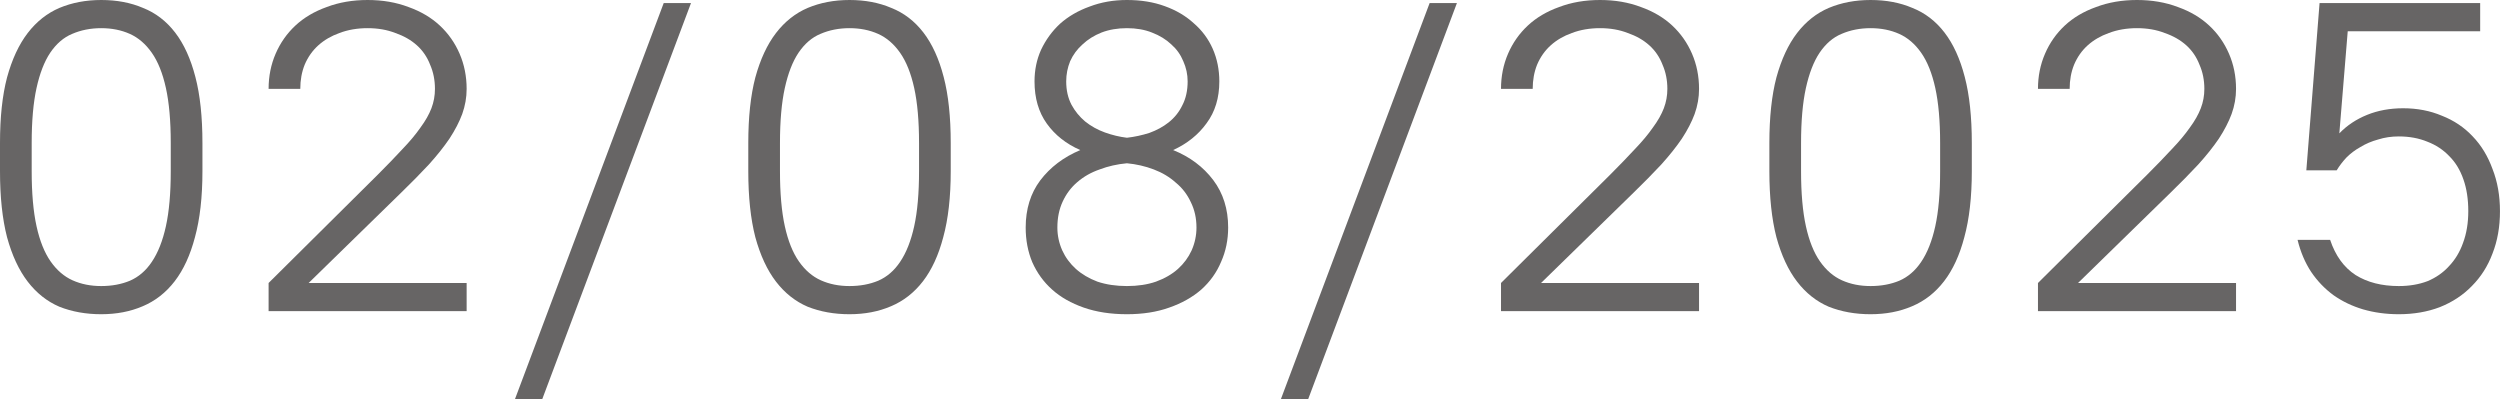 <?xml version="1.0" encoding="UTF-8"?> <svg xmlns="http://www.w3.org/2000/svg" viewBox="0 0 85.211 13.605" fill="none"><path d="M3.45 10.71C2.93 10.71 2.455 10.625 2.025 10.455C1.605 10.275 1.245 9.99 0.945 9.6C0.645 9.21 0.41 8.705 0.24 8.085C0.08 7.465 0 6.715 0 5.835V4.875C0 3.995 0.08 3.25 0.24 2.64C0.41 2.02 0.645 1.515 0.945 1.125C1.245 0.735 1.605 0.45 2.025 0.27C2.455 0.09 2.93 0 3.45 0C3.98 0 4.455 0.09 4.875 0.27C5.305 0.44 5.67 0.72 5.97 1.11C6.27 1.5 6.5 2.005 6.66 2.625C6.82 3.235 6.9 3.985 6.9 4.875V5.835C6.9 6.715 6.815 7.465 6.645 8.085C6.485 8.695 6.255 9.195 5.955 9.585C5.655 9.975 5.29 10.26 4.86 10.44C4.44 10.62 3.97 10.71 3.45 10.71ZM3.45 9.75C3.81 9.75 4.135 9.69 4.425 9.57C4.725 9.44 4.975 9.225 5.175 8.925C5.385 8.615 5.545 8.21 5.655 7.71C5.765 7.21 5.82 6.585 5.82 5.835V4.875C5.82 4.125 5.765 3.5 5.655 3C5.545 2.5 5.385 2.1 5.175 1.8C4.965 1.5 4.715 1.285 4.425 1.155C4.135 1.025 3.81 0.96 3.45 0.96C3.09 0.96 2.76 1.025 2.46 1.155C2.17 1.275 1.92 1.49 1.71 1.8C1.51 2.1 1.355 2.5 1.245 3C1.135 3.5 1.08 4.125 1.08 4.875V5.835C1.08 6.585 1.135 7.21 1.245 7.71C1.355 8.21 1.515 8.61 1.725 8.91C1.935 9.21 2.185 9.425 2.475 9.555C2.765 9.685 3.09 9.75 3.45 9.75Z" fill="#676565"></path><path d="M9.155 10.605V9.645L12.875 5.955C13.195 5.635 13.475 5.345 13.715 5.085C13.965 4.825 14.17 4.58 14.33 4.35C14.5 4.12 14.625 3.9 14.705 3.69C14.785 3.48 14.825 3.26 14.825 3.03C14.825 2.73 14.77 2.455 14.66 2.205C14.56 1.945 14.41 1.725 14.21 1.545C14.01 1.365 13.765 1.225 13.475 1.125C13.195 1.015 12.88 0.96 12.53 0.96C12.18 0.96 11.86 1.015 11.57 1.125C11.29 1.225 11.05 1.365 10.85 1.545C10.65 1.725 10.495 1.945 10.385 2.205C10.285 2.455 10.235 2.73 10.235 3.03H9.155C9.155 2.6 9.235 2.2 9.395 1.83C9.555 1.46 9.78 1.14 10.07 0.87C10.36 0.6 10.715 0.39 11.135 0.24C11.555 0.08 12.02 0 12.53 0C13.04 0 13.505 0.08 13.925 0.24C14.345 0.39 14.7 0.6 14.99 0.87C15.28 1.14 15.505 1.46 15.665 1.83C15.825 2.2 15.905 2.6 15.905 3.03C15.905 3.32 15.855 3.605 15.755 3.885C15.655 4.155 15.51 4.435 15.32 4.725C15.13 5.005 14.895 5.3 14.615 5.61C14.335 5.91 14.02 6.23 13.67 6.57L10.52 9.645H15.905V10.605H9.155Z" fill="#676565"></path><path d="M17.552 13.605L22.622 0.105H23.552L18.482 13.605H17.552Z" fill="#676565"></path><path d="M28.955 10.71C28.435 10.71 27.96 10.625 27.53 10.455C27.11 10.275 26.75 9.99 26.45 9.6C26.15 9.21 25.915 8.705 25.745 8.085C25.585 7.465 25.505 6.715 25.505 5.835V4.875C25.505 3.995 25.585 3.25 25.745 2.64C25.915 2.02 26.15 1.515 26.45 1.125C26.75 0.735 27.11 0.45 27.53 0.27C27.96 0.09 28.435 0 28.955 0C29.485 0 29.96 0.09 30.38 0.27C30.81 0.44 31.175 0.72 31.475 1.11C31.775 1.5 32.005 2.005 32.165 2.625C32.325 3.235 32.405 3.985 32.405 4.875V5.835C32.405 6.715 32.32 7.465 32.15 8.085C31.99 8.695 31.76 9.195 31.46 9.585C31.16 9.975 30.795 10.26 30.365 10.44C29.945 10.62 29.475 10.71 28.955 10.71ZM28.955 9.75C29.315 9.75 29.64 9.69 29.93 9.57C30.23 9.44 30.48 9.225 30.68 8.925C30.89 8.615 31.05 8.21 31.16 7.71C31.27 7.21 31.325 6.585 31.325 5.835V4.875C31.325 4.125 31.27 3.5 31.16 3C31.05 2.5 30.89 2.1 30.68 1.8C30.47 1.5 30.22 1.285 29.93 1.155C29.64 1.025 29.315 0.96 28.955 0.96C28.595 0.96 28.265 1.025 27.965 1.155C27.675 1.275 27.425 1.49 27.215 1.8C27.015 2.1 26.86 2.5 26.75 3C26.64 3.5 26.585 4.125 26.585 4.875V5.835C26.585 6.585 26.64 7.21 26.75 7.71C26.86 8.21 27.02 8.61 27.23 8.91C27.44 9.21 27.69 9.425 27.98 9.555C28.27 9.685 28.595 9.75 28.955 9.75Z" fill="#676565"></path><path d="M38.411 10.71C37.861 10.71 37.371 10.635 36.941 10.485C36.511 10.335 36.15 10.13 35.861 9.87C35.57 9.61 35.346 9.3 35.186 8.94C35.035 8.58 34.96 8.185 34.96 7.755C34.96 7.125 35.126 6.59 35.455 6.15C35.796 5.7 36.251 5.355 36.821 5.115C36.341 4.905 35.961 4.605 35.681 4.215C35.401 3.825 35.261 3.345 35.261 2.775C35.261 2.385 35.336 2.025 35.485 1.695C35.646 1.355 35.861 1.06 36.13 0.81C36.411 0.56 36.746 0.365 37.135 0.225C37.526 0.075 37.951 0 38.411 0C38.89 0 39.32 0.07 39.701 0.21C40.091 0.35 40.42 0.545 40.691 0.795C40.97 1.035 41.186 1.325 41.336 1.665C41.485 2.005 41.56 2.375 41.56 2.775C41.56 3.335 41.416 3.81 41.126 4.2C40.846 4.59 40.465 4.895 39.986 5.115C40.556 5.345 41.01 5.685 41.351 6.135C41.691 6.585 41.861 7.125 41.861 7.755C41.861 8.175 41.781 8.565 41.62 8.925C41.47 9.285 41.246 9.6 40.945 9.87C40.646 10.13 40.281 10.335 39.85 10.485C39.43 10.635 38.951 10.71 38.411 10.71ZM38.411 4.695C38.671 4.665 38.926 4.61 39.176 4.53C39.425 4.44 39.646 4.32 39.835 4.17C40.036 4.01 40.191 3.815 40.301 3.585C40.42 3.355 40.48 3.085 40.48 2.775C40.48 2.535 40.43 2.305 40.331 2.085C40.241 1.865 40.106 1.675 39.925 1.515C39.746 1.345 39.526 1.21 39.265 1.11C39.016 1.01 38.73 0.96 38.411 0.96C38.091 0.96 37.8 1.01 37.541 1.11C37.291 1.21 37.076 1.345 36.896 1.515C36.716 1.675 36.575 1.865 36.476 2.085C36.386 2.305 36.341 2.535 36.341 2.775C36.341 3.075 36.401 3.34 36.521 3.57C36.64 3.79 36.796 3.98 36.986 4.14C37.185 4.3 37.411 4.425 37.66 4.515C37.911 4.605 38.161 4.665 38.411 4.695ZM38.411 9.75C38.78 9.75 39.111 9.7 39.4 9.6C39.701 9.49 39.95 9.345 40.151 9.165C40.351 8.985 40.505 8.775 40.616 8.535C40.726 8.285 40.781 8.025 40.781 7.755C40.781 7.435 40.716 7.145 40.586 6.885C40.465 6.625 40.296 6.405 40.076 6.225C39.865 6.035 39.616 5.885 39.325 5.775C39.036 5.665 38.73 5.595 38.411 5.565C38.081 5.595 37.77 5.665 37.481 5.775C37.19 5.875 36.936 6.02 36.716 6.21C36.506 6.39 36.341 6.61 36.221 6.87C36.1 7.13 36.04 7.425 36.04 7.755C36.04 8.025 36.095 8.285 36.206 8.535C36.316 8.775 36.471 8.985 36.67 9.165C36.871 9.345 37.115 9.49 37.406 9.6C37.705 9.7 38.041 9.75 38.411 9.75Z" fill="#676565"></path><path d="M43.658 13.605L48.728 0.105H49.658L44.588 13.605H43.658Z" fill="#676565"></path><path d="M51.161 10.605V9.645L54.881 5.955C55.201 5.635 55.481 5.345 55.721 5.085C55.971 4.825 56.176 4.58 56.336 4.35C56.506 4.12 56.631 3.9 56.711 3.69C56.791 3.48 56.831 3.26 56.831 3.03C56.831 2.73 56.776 2.455 56.666 2.205C56.566 1.945 56.416 1.725 56.216 1.545C56.016 1.365 55.771 1.225 55.481 1.125C55.201 1.015 54.886 0.96 54.536 0.96C54.186 0.96 53.866 1.015 53.576 1.125C53.296 1.225 53.056 1.365 52.856 1.545C52.656 1.725 52.501 1.945 52.391 2.205C52.291 2.455 52.241 2.73 52.241 3.03H51.161C51.161 2.6 51.241 2.2 51.401 1.83C51.561 1.46 51.786 1.14 52.076 0.87C52.366 0.6 52.721 0.39 53.141 0.24C53.561 0.08 54.026 0 54.536 0C55.046 0 55.511 0.08 55.931 0.24C56.351 0.39 56.706 0.6 56.996 0.87C57.286 1.14 57.511 1.46 57.671 1.83C57.831 2.2 57.911 2.6 57.911 3.03C57.911 3.32 57.861 3.605 57.761 3.885C57.661 4.155 57.516 4.435 57.326 4.725C57.136 5.005 56.901 5.3 56.621 5.61C56.341 5.91 56.026 6.23 55.676 6.57L52.526 9.645H57.911V10.605H51.161Z" fill="#676565"></path><path d="M63.758 10.71C63.238 10.71 62.763 10.625 62.333 10.455C61.913 10.275 61.553 9.99 61.253 9.6C60.953 9.21 60.718 8.705 60.548 8.085C60.388 7.465 60.308 6.715 60.308 5.835V4.875C60.308 3.995 60.388 3.25 60.548 2.64C60.718 2.02 60.953 1.515 61.253 1.125C61.553 0.735 61.913 0.45 62.333 0.27C62.763 0.09 63.238 0 63.758 0C64.288 0 64.763 0.09 65.183 0.27C65.613 0.44 65.978 0.72 66.278 1.11C66.578 1.5 66.808 2.005 66.968 2.625C67.128 3.235 67.208 3.985 67.208 4.875V5.835C67.208 6.715 67.123 7.465 66.953 8.085C66.793 8.695 66.563 9.195 66.263 9.585C65.963 9.975 65.598 10.26 65.168 10.44C64.748 10.62 64.278 10.71 63.758 10.71ZM63.758 9.75C64.118 9.75 64.443 9.69 64.733 9.57C65.033 9.44 65.283 9.225 65.483 8.925C65.693 8.615 65.853 8.21 65.963 7.71C66.073 7.21 66.128 6.585 66.128 5.835V4.875C66.128 4.125 66.073 3.5 65.963 3C65.853 2.5 65.693 2.1 65.483 1.8C65.273 1.5 65.023 1.285 64.733 1.155C64.443 1.025 64.118 0.96 63.758 0.96C63.398 0.96 63.068 1.025 62.768 1.155C62.478 1.275 62.228 1.49 62.018 1.8C61.818 2.1 61.663 2.5 61.553 3C61.443 3.5 61.388 4.125 61.388 4.875V5.835C61.388 6.585 61.443 7.21 61.553 7.71C61.663 8.21 61.823 8.61 62.033 8.91C62.243 9.21 62.493 9.425 62.783 9.555C63.073 9.685 63.398 9.75 63.758 9.75Z" fill="#676565"></path><path d="M69.463 10.605V9.645L73.183 5.955C73.504 5.635 73.783 5.345 74.024 5.085C74.273 4.825 74.478 4.58 74.639 4.35C74.808 4.12 74.933 3.9 75.013 3.69C75.094 3.48 75.134 3.26 75.134 3.03C75.134 2.73 75.079 2.455 74.968 2.205C74.868 1.945 74.718 1.725 74.519 1.545C74.318 1.365 74.074 1.225 73.783 1.125C73.504 1.015 73.188 0.96 72.838 0.96C72.489 0.96 72.168 1.015 71.879 1.125C71.598 1.225 71.359 1.365 71.158 1.545C70.958 1.725 70.804 1.945 70.694 2.205C70.593 2.455 70.543 2.73 70.543 3.03H69.463C69.463 2.6 69.543 2.2 69.704 1.83C69.863 1.46 70.088 1.14 70.378 0.87C70.668 0.6 71.023 0.39 71.443 0.24C71.864 0.08 72.329 0 72.838 0C73.348 0 73.813 0.08 74.233 0.24C74.654 0.39 75.008 0.6 75.298 0.87C75.589 1.14 75.813 1.46 75.973 1.83C76.134 2.2 76.214 2.6 76.214 3.03C76.214 3.32 76.164 3.605 76.063 3.885C75.963 4.155 75.818 4.435 75.629 4.725C75.438 5.005 75.204 5.3 74.923 5.61C74.644 5.91 74.328 6.23 73.979 6.57L70.829 9.645H76.214V10.605H69.463Z" fill="#676565"></path><path d="M81.761 10.71C81.33 10.71 80.926 10.655 80.546 10.545C80.175 10.435 79.841 10.275 79.541 10.065C79.24 9.845 78.986 9.58 78.776 9.27C78.565 8.95 78.411 8.585 78.311 8.175H79.421C79.601 8.715 79.891 9.115 80.29 9.375C80.691 9.625 81.181 9.75 81.761 9.75C82.121 9.75 82.445 9.695 82.736 9.585C83.025 9.465 83.271 9.295 83.47 9.075C83.681 8.855 83.841 8.59 83.951 8.28C84.07 7.96 84.13 7.6 84.13 7.2C84.13 6.79 84.075 6.43 83.966 6.12C83.856 5.8 83.696 5.535 83.485 5.325C83.276 5.105 83.025 4.94 82.736 4.83C82.445 4.71 82.121 4.65 81.761 4.65C81.511 4.65 81.275 4.685 81.056 4.755C80.835 4.815 80.636 4.9 80.456 5.01C80.275 5.11 80.116 5.23 79.976 5.37C79.846 5.51 79.735 5.655 79.645 5.805H78.61L79.061 0.105H84.535V1.065H80.021L79.735 4.545C79.996 4.275 80.31 4.065 80.681 3.915C81.051 3.765 81.461 3.69 81.91 3.69C82.39 3.69 82.831 3.775 83.231 3.945C83.641 4.105 83.99 4.34 84.281 4.65C84.57 4.95 84.796 5.32 84.956 5.76C85.125 6.19 85.21 6.67 85.21 7.2C85.21 7.73 85.125 8.21 84.956 8.64C84.796 9.07 84.56 9.44 84.251 9.75C83.951 10.06 83.585 10.3 83.156 10.47C82.736 10.63 82.271 10.71 81.761 10.71Z" fill="#676565"></path></svg> 